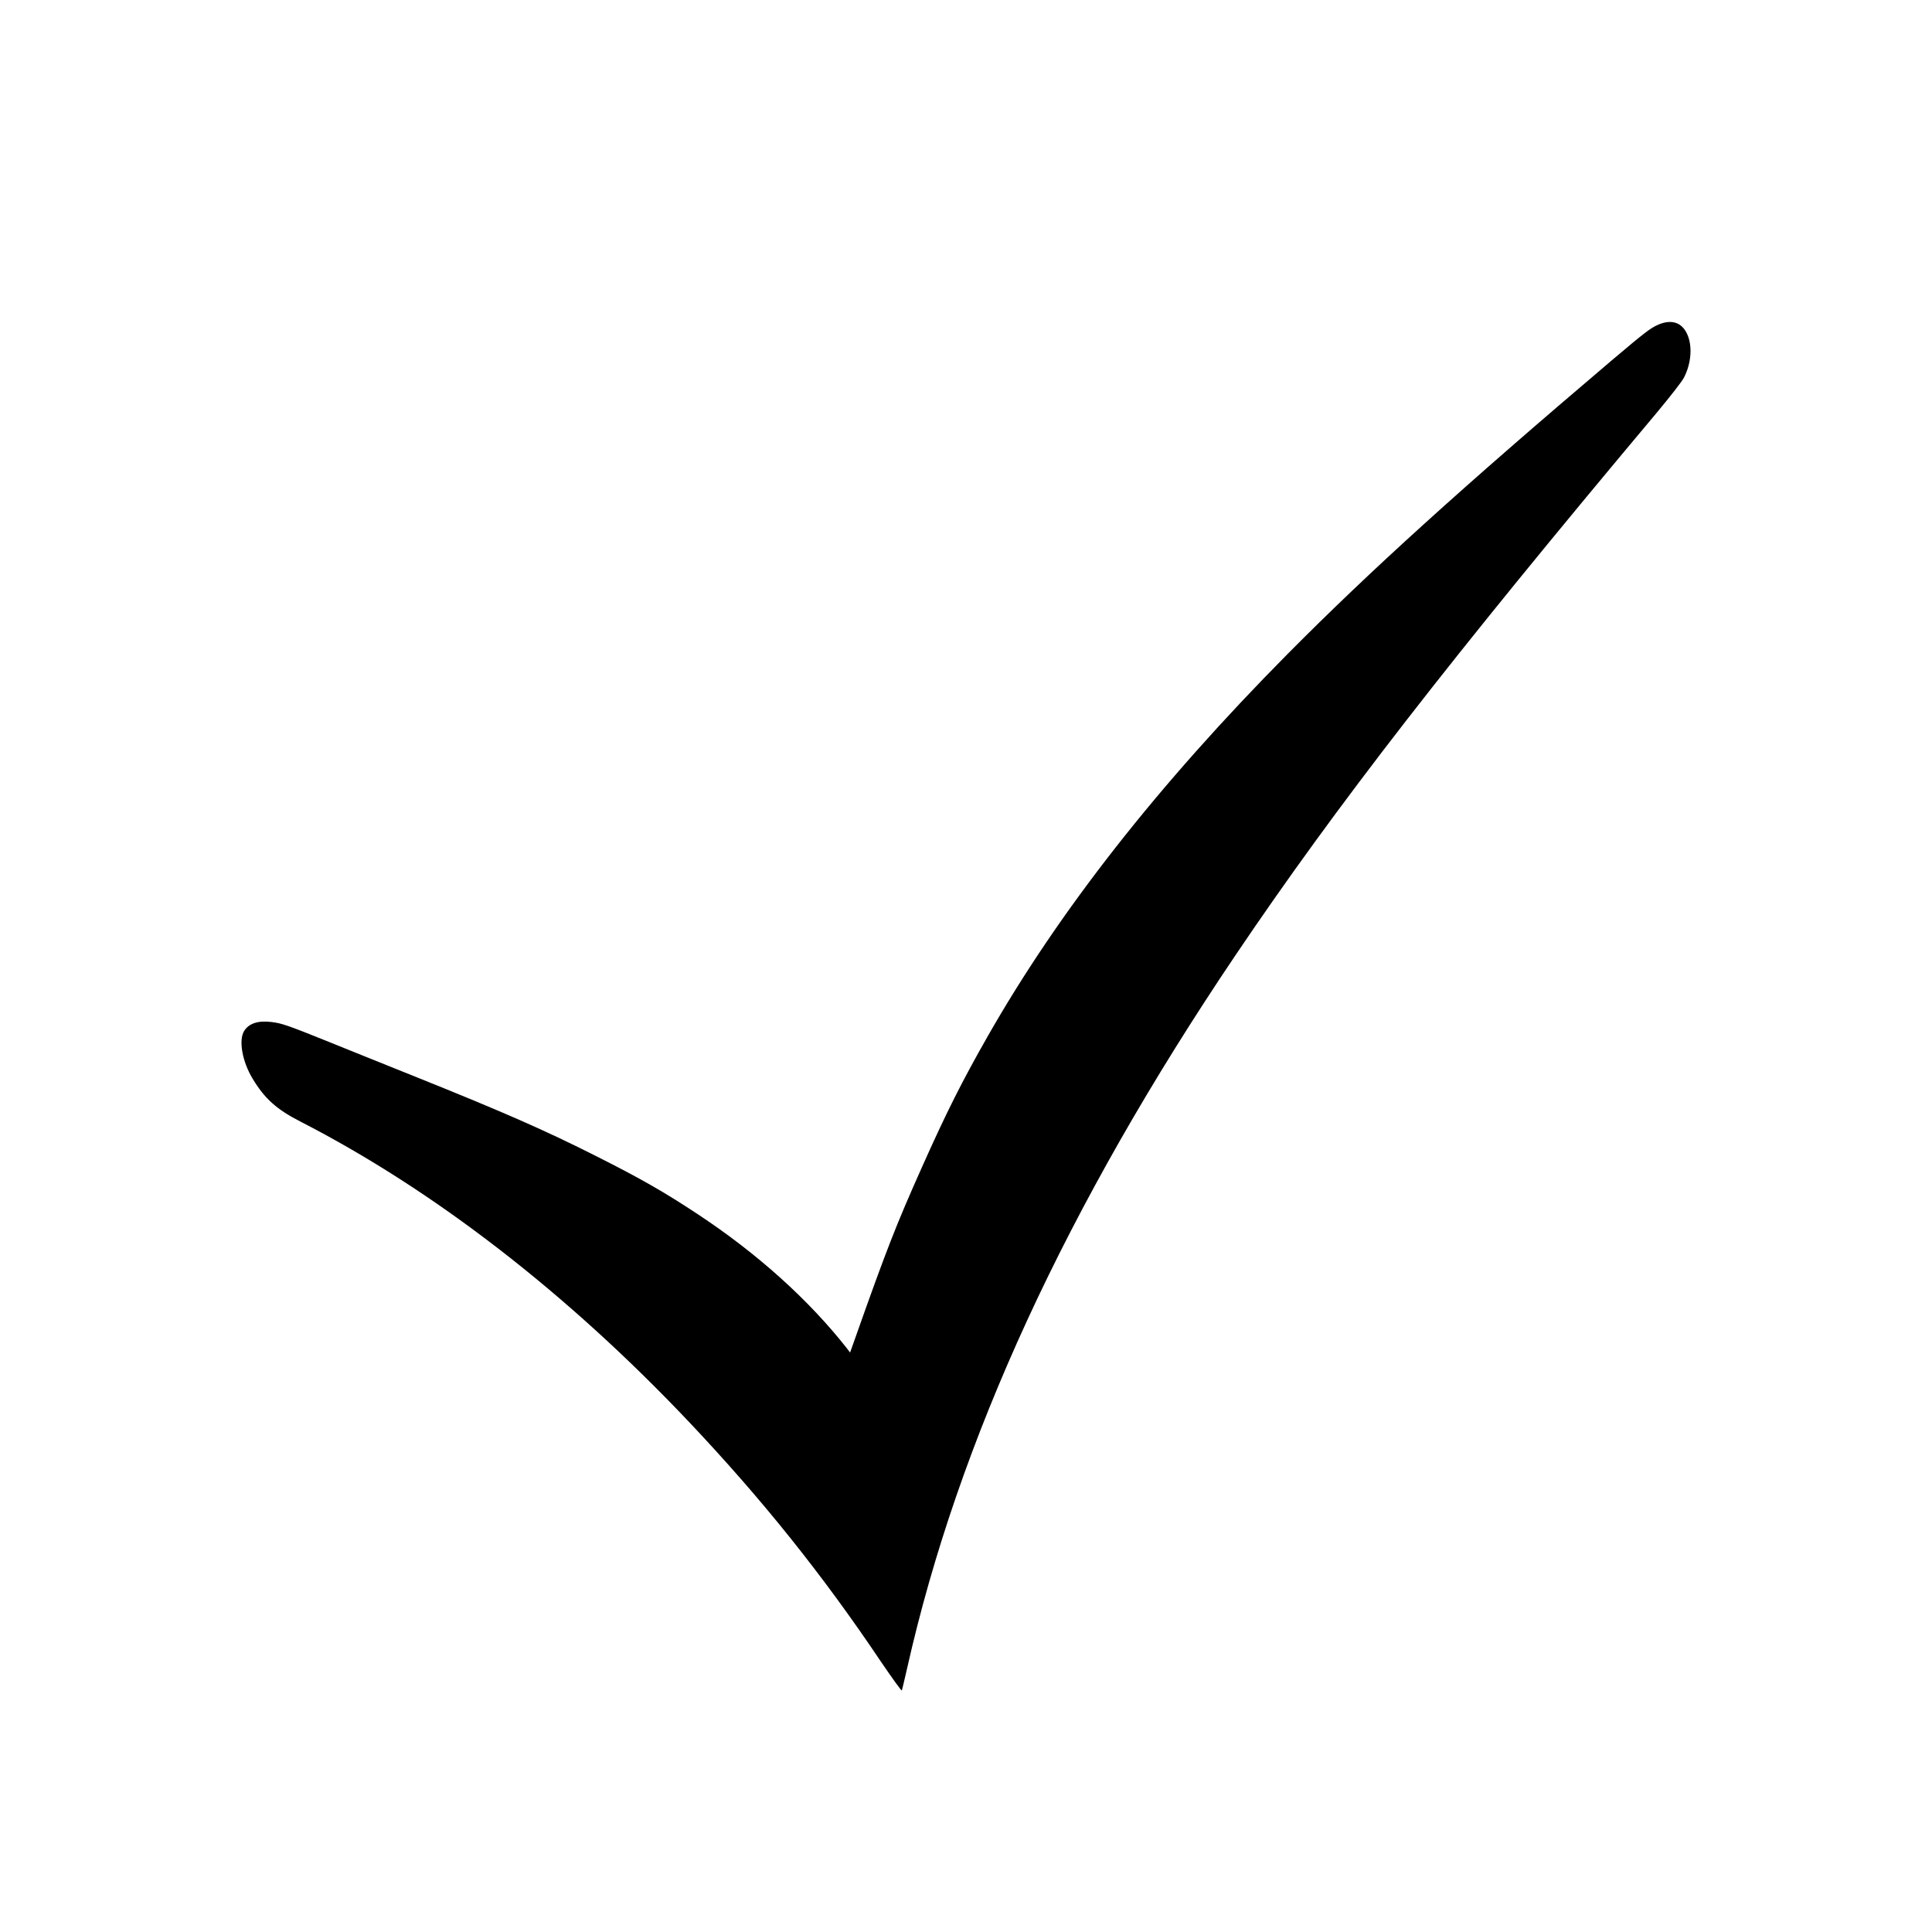 <svg width="24" height="24" viewBox="0 0 24 24" fill="none" xmlns="http://www.w3.org/2000/svg">
<path d="M20.604 4.031C20.503 4.075 20.442 4.121 20.013 4.484C18.164 6.054 17.019 7.091 15.995 8.124C14.383 9.752 13.156 11.316 12.264 12.883C11.952 13.431 11.757 13.817 11.451 14.503C11.133 15.215 11.013 15.52 10.614 16.65L10.56 16.802L10.524 16.754C10.051 16.151 9.412 15.575 8.672 15.086C8.252 14.808 7.962 14.642 7.406 14.362C6.779 14.045 6.255 13.815 5.169 13.379C4.822 13.239 4.333 13.044 4.086 12.943C3.575 12.737 3.503 12.712 3.375 12.696C3.208 12.675 3.092 12.712 3.033 12.807C2.962 12.92 3.009 13.188 3.139 13.401C3.287 13.647 3.436 13.781 3.727 13.93C5.389 14.783 7.047 16.065 8.567 17.672C9.466 18.624 10.217 19.56 10.94 20.637C11.084 20.849 11.2 21.009 11.203 21C11.207 20.988 11.237 20.864 11.269 20.722C11.904 17.899 13.249 14.979 15.349 11.864C16.601 10.008 18.021 8.178 20.573 5.136C20.745 4.93 20.895 4.738 20.918 4.692C21.011 4.513 21.026 4.295 20.958 4.149C20.892 4.005 20.766 3.964 20.604 4.031Z" fill="black"/>
</svg>
